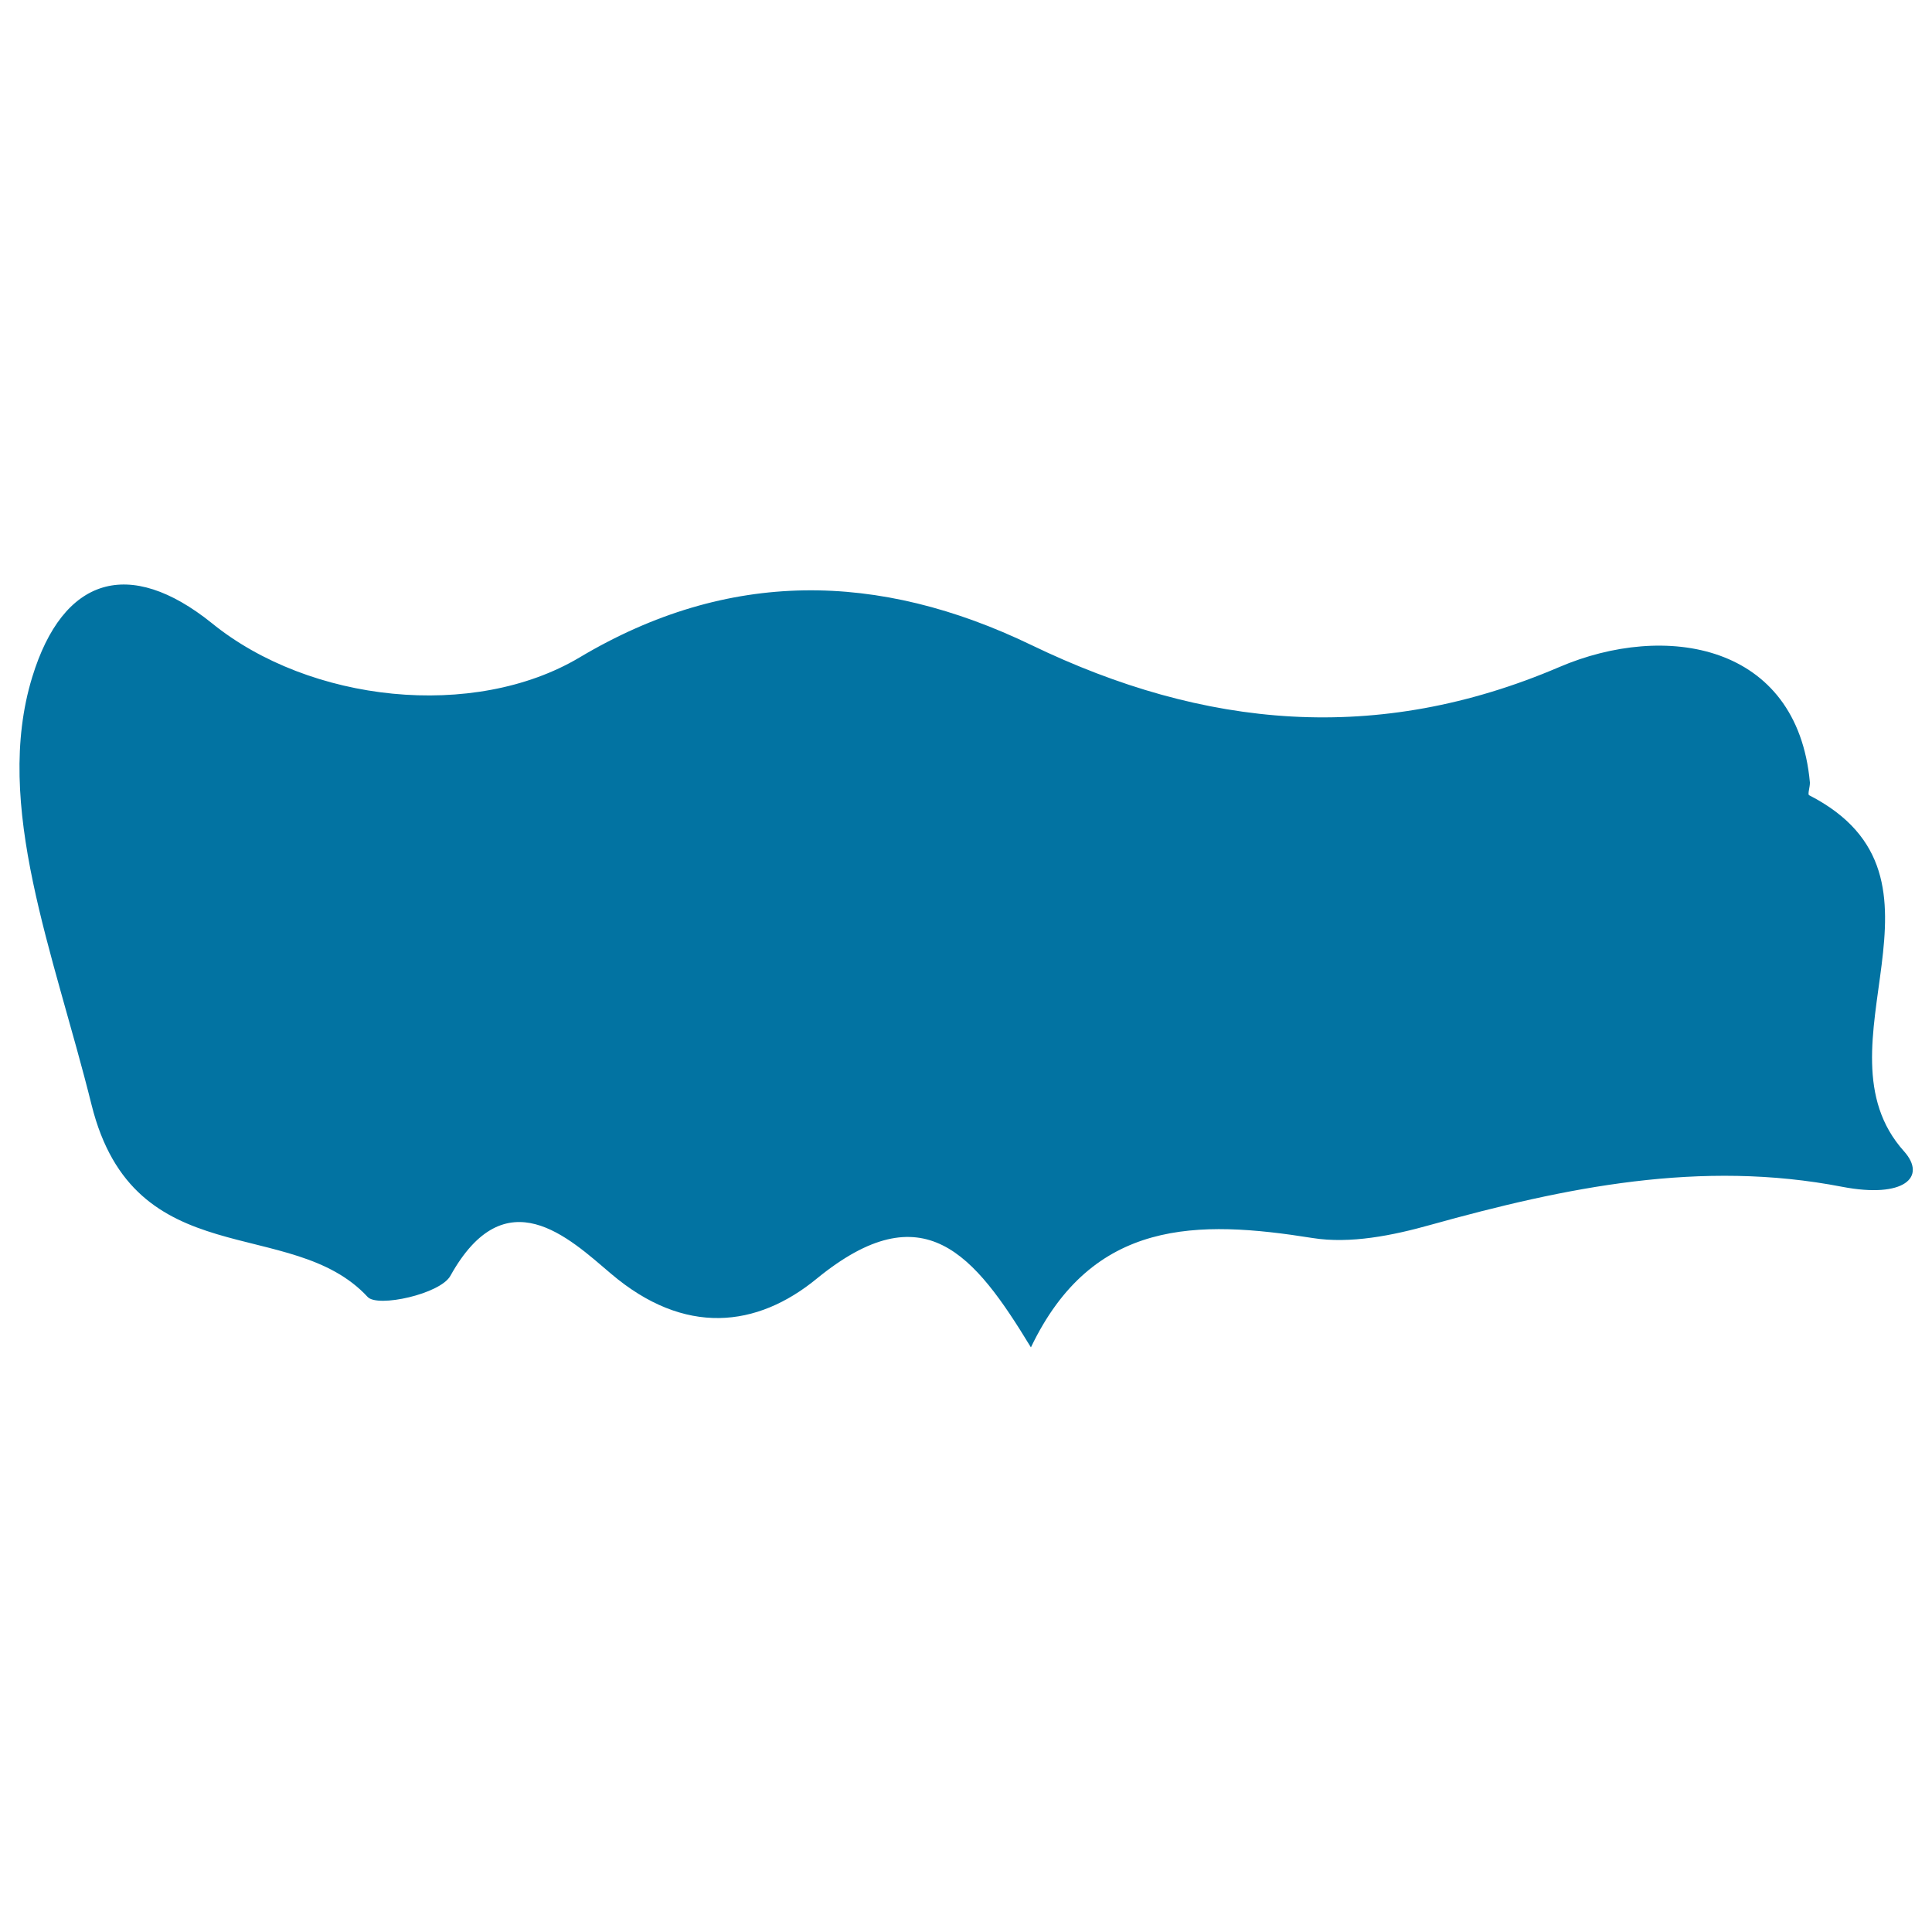 <svg xmlns="http://www.w3.org/2000/svg" viewBox="0 0 1000 1000" style="fill:#0273a2">
<title>Turkey SVG icon</title>
<g><path d="M936.4,411.6c-0.9-0.4,0.5-4.4,0.4-6.6c-6.6-72.2-75.1-83.2-129.8-59.7c-94,40.2-183.6,31.8-273.1-11.4c-79-38.1-156.9-39.6-234.1,6.5c-54.5,32.3-139.4,23.4-190.2-17.9c-42.7-34.3-77-24-92.9,27.9C-3.7,416.9,27.8,493,47.4,571.9c22.1,88.7,103.3,56.6,142.9,99.4c5.2,5.6,37.5-1.5,42.8-10.9c28.5-51.3,61.4-19.6,83.2-1.1c38,32.3,75.5,28,106.6,2.4c55.2-45,81.4-12.5,110.7,35.7c31.9-66.7,86.3-66.1,145.8-56.6c19.5,3.1,41.4-1.3,61-6.8c70-19.5,140-33.9,213.2-19.7c31.9,6.1,43.9-5,31.9-18.4C936.8,541.6,1019.7,454.3,936.4,411.6z"/></g>
</svg>